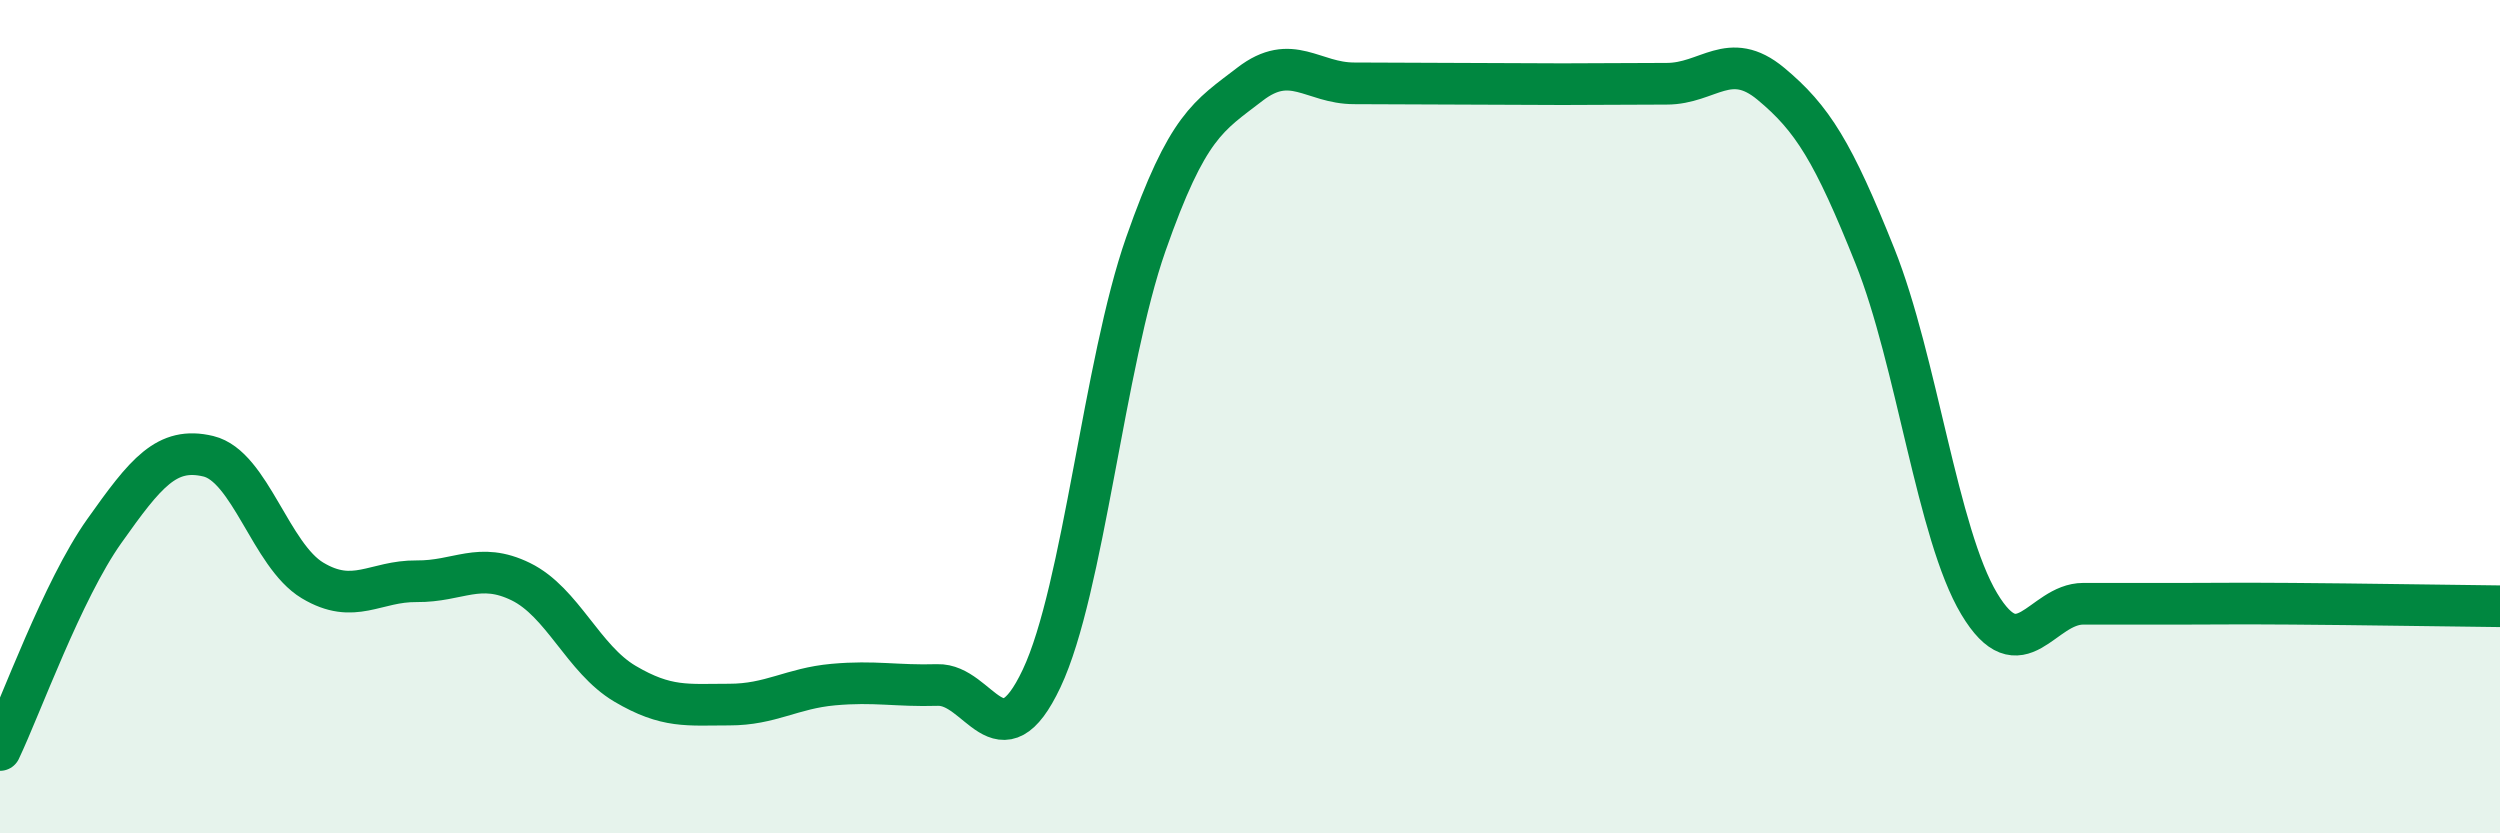 
    <svg width="60" height="20" viewBox="0 0 60 20" xmlns="http://www.w3.org/2000/svg">
      <path
        d="M 0,18 C 0.5,16.95 1.5,14.16 2.5,12.75 C 3.5,11.34 4,10.71 5,10.95 C 6,11.19 6.5,13.33 7.5,13.93 C 8.5,14.53 9,13.94 10,13.95 C 11,13.96 11.5,13.47 12.5,13.96 C 13.5,14.45 14,15.82 15,16.41 C 16,17 16.5,16.91 17.5,16.91 C 18.5,16.91 19,16.52 20,16.43 C 21,16.34 21.5,16.47 22.5,16.44 C 23.5,16.41 24,18.4 25,16.28 C 26,14.16 26.5,8.71 27.5,5.86 C 28.5,3.01 29,2.79 30,2.02 C 31,1.25 31.5,2 32.5,2 C 33.5,2 34,2.01 35,2.01 C 36,2.01 36.5,2.02 37.5,2.02 C 38.5,2.02 39,2.01 40,2.01 C 41,2.01 41.5,1.18 42.5,2.01 C 43.5,2.84 44,3.65 45,6.15 C 46,8.65 46.5,12.82 47.5,14.49 C 48.5,16.16 49,14.49 50,14.49 C 51,14.49 51.5,14.49 52.5,14.49 C 53.5,14.49 53.5,14.48 55,14.49 C 56.5,14.5 59,14.54 60,14.55L60 20L0 20Z"
        fill="#008740"
        opacity="0.1"
        stroke-linecap="round"
        stroke-linejoin="round"
      />
      <path
        d="M 0,18 C 0.5,16.95 1.5,14.16 2.5,12.75 C 3.5,11.34 4,10.71 5,10.95 C 6,11.19 6.5,13.33 7.5,13.93 C 8.5,14.53 9,13.94 10,13.95 C 11,13.96 11.5,13.47 12.5,13.96 C 13.5,14.45 14,15.82 15,16.41 C 16,17 16.5,16.91 17.5,16.91 C 18.5,16.91 19,16.52 20,16.43 C 21,16.34 21.5,16.47 22.5,16.44 C 23.5,16.41 24,18.4 25,16.28 C 26,14.16 26.5,8.71 27.5,5.86 C 28.5,3.01 29,2.79 30,2.02 C 31,1.25 31.5,2 32.5,2 C 33.5,2 34,2.01 35,2.01 C 36,2.01 36.5,2.02 37.5,2.02 C 38.5,2.02 39,2.01 40,2.01 C 41,2.01 41.5,1.18 42.5,2.01 C 43.5,2.84 44,3.65 45,6.15 C 46,8.65 46.5,12.82 47.5,14.49 C 48.5,16.16 49,14.49 50,14.49 C 51,14.49 51.5,14.49 52.5,14.49 C 53.5,14.49 53.5,14.48 55,14.49 C 56.5,14.5 59,14.54 60,14.55"
        stroke="#008740"
        stroke-width="1"
        fill="none"
        stroke-linecap="round"
        stroke-linejoin="round"
      />
    </svg>
  